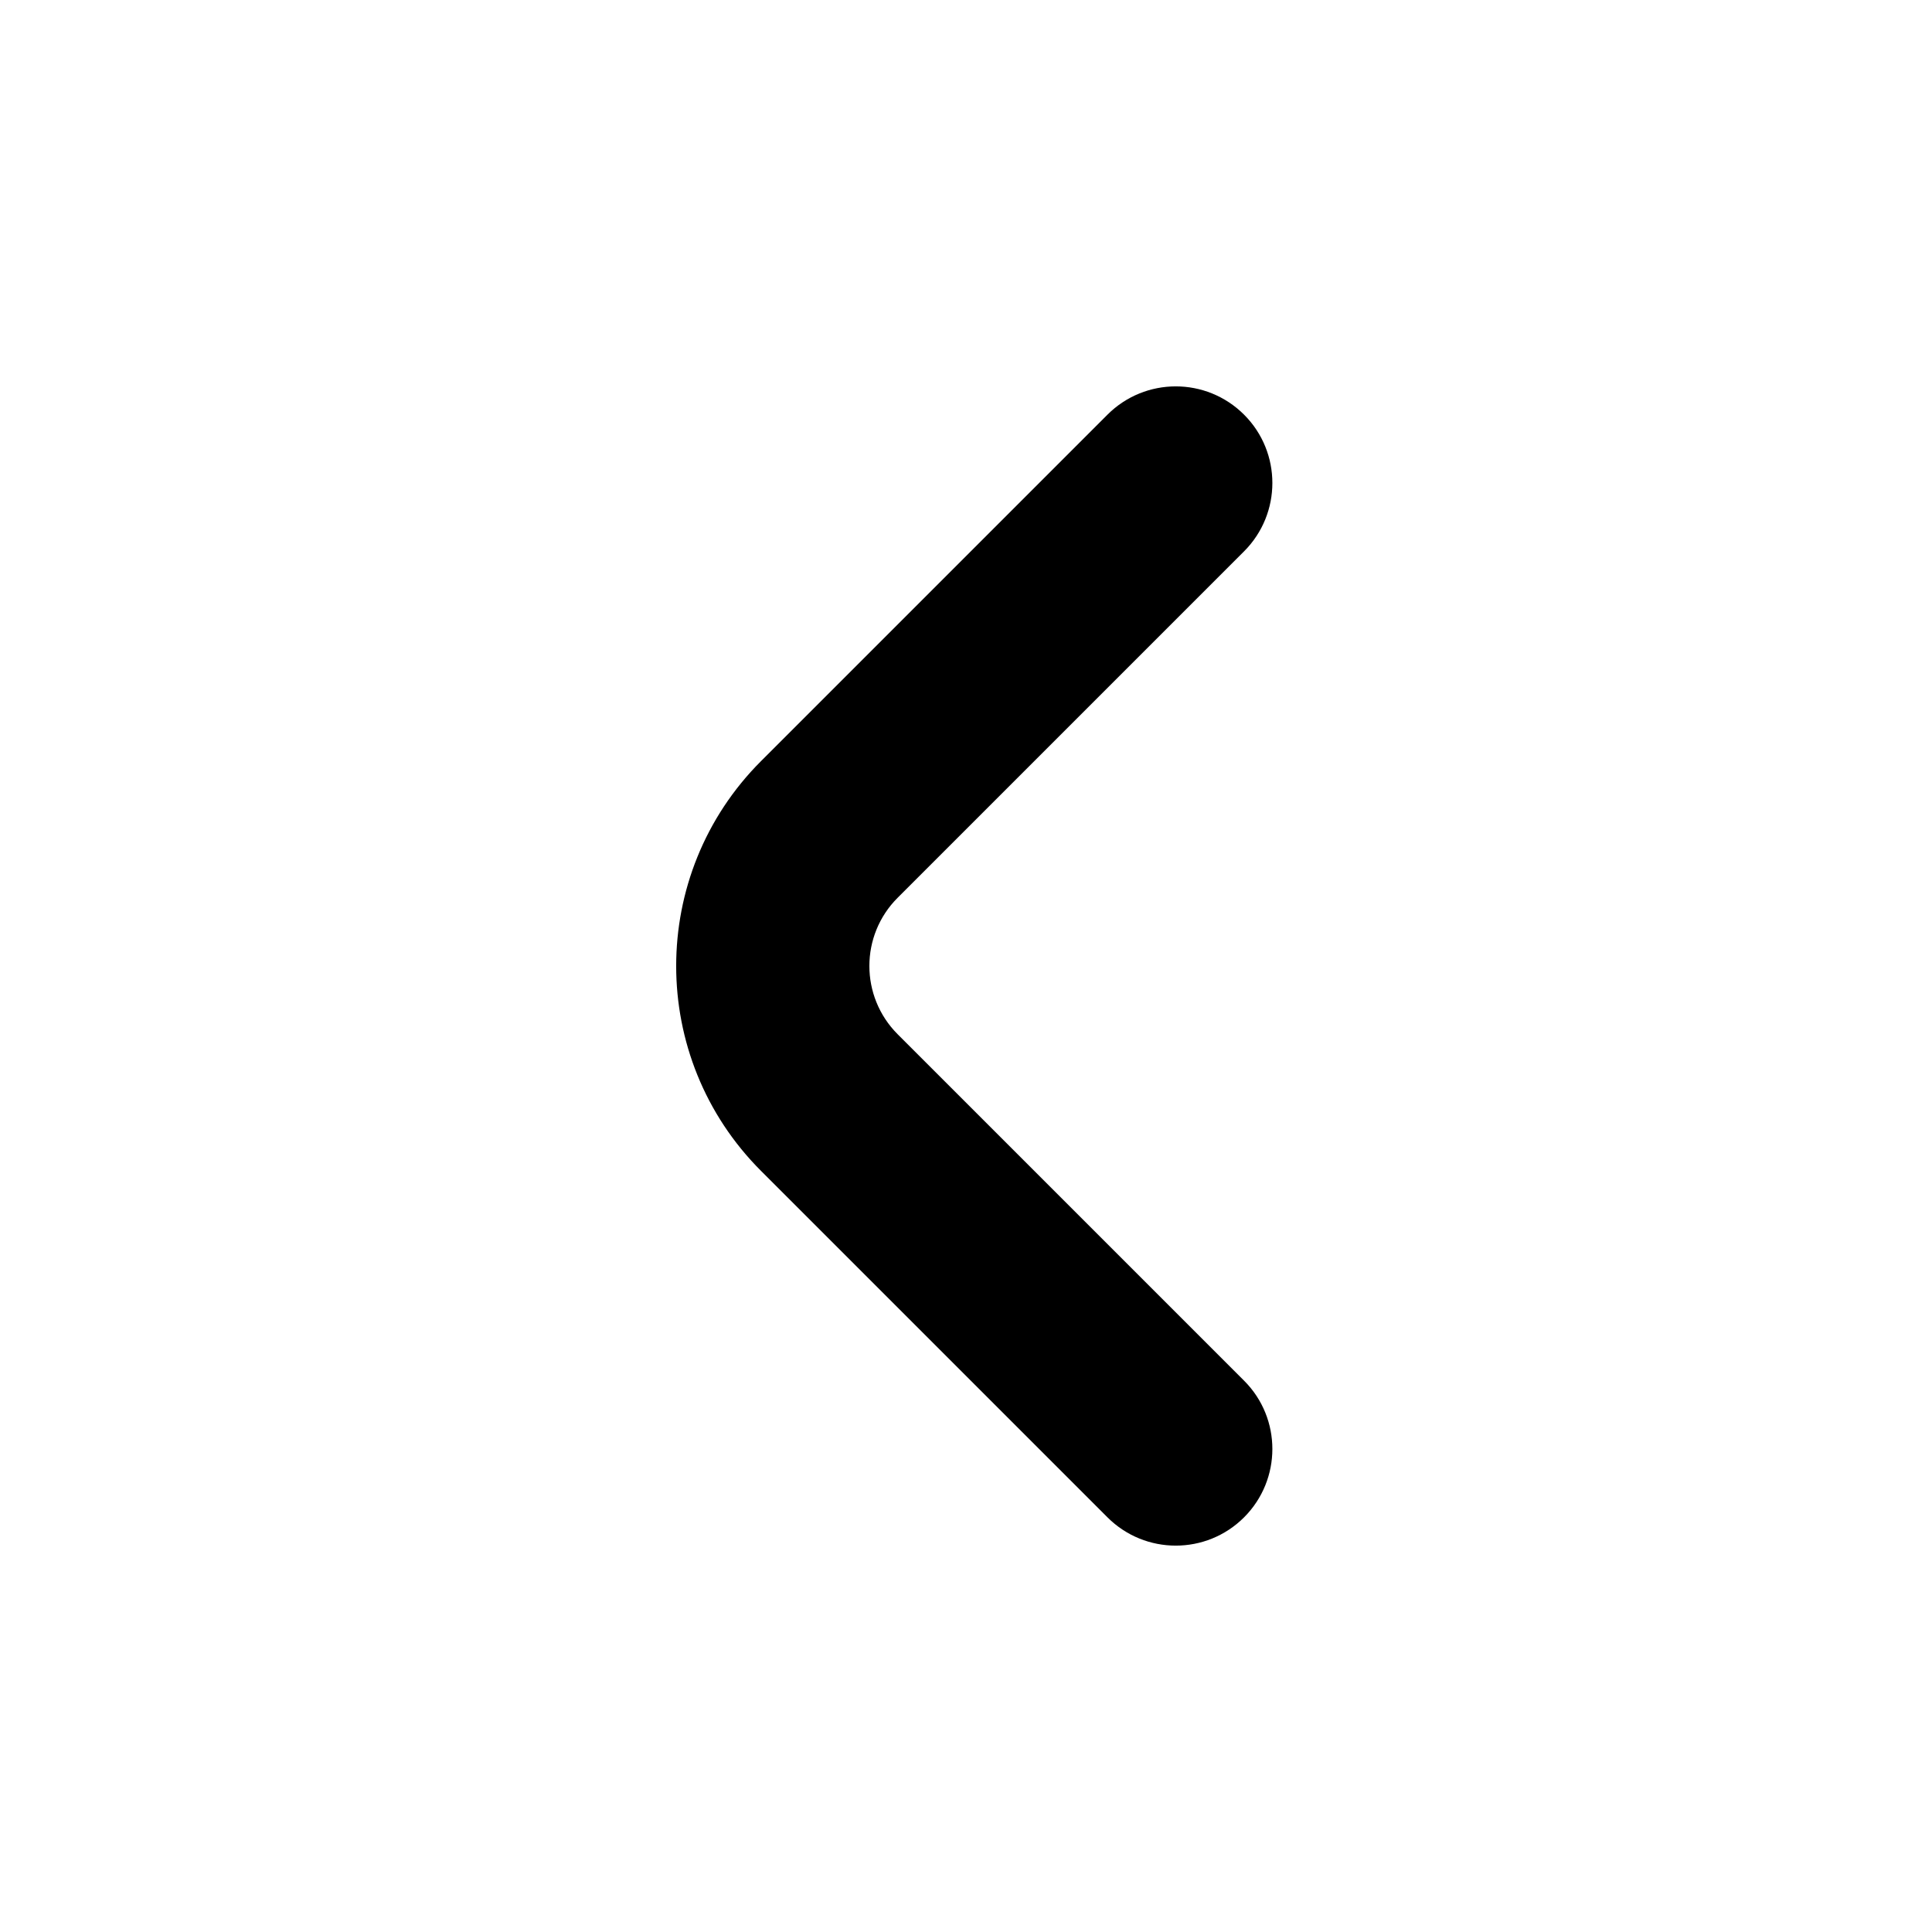 <svg width="20" height="20" viewBox="0 0 20 20" fill="none" xmlns="http://www.w3.org/2000/svg">
<path d="M12.879 5.707C13.269 5.316 13.269 4.683 12.879 4.293C12.488 3.902 11.855 3.902 11.464 4.293L7.878 7.879C6.707 9.05 6.707 10.95 7.878 12.121L11.464 15.707C11.855 16.098 12.488 16.098 12.879 15.707C13.269 15.316 13.269 14.683 12.879 14.293L9.293 10.707C8.902 10.316 8.902 9.683 9.293 9.293L12.879 5.707Z" fill="black"/>
</svg>
